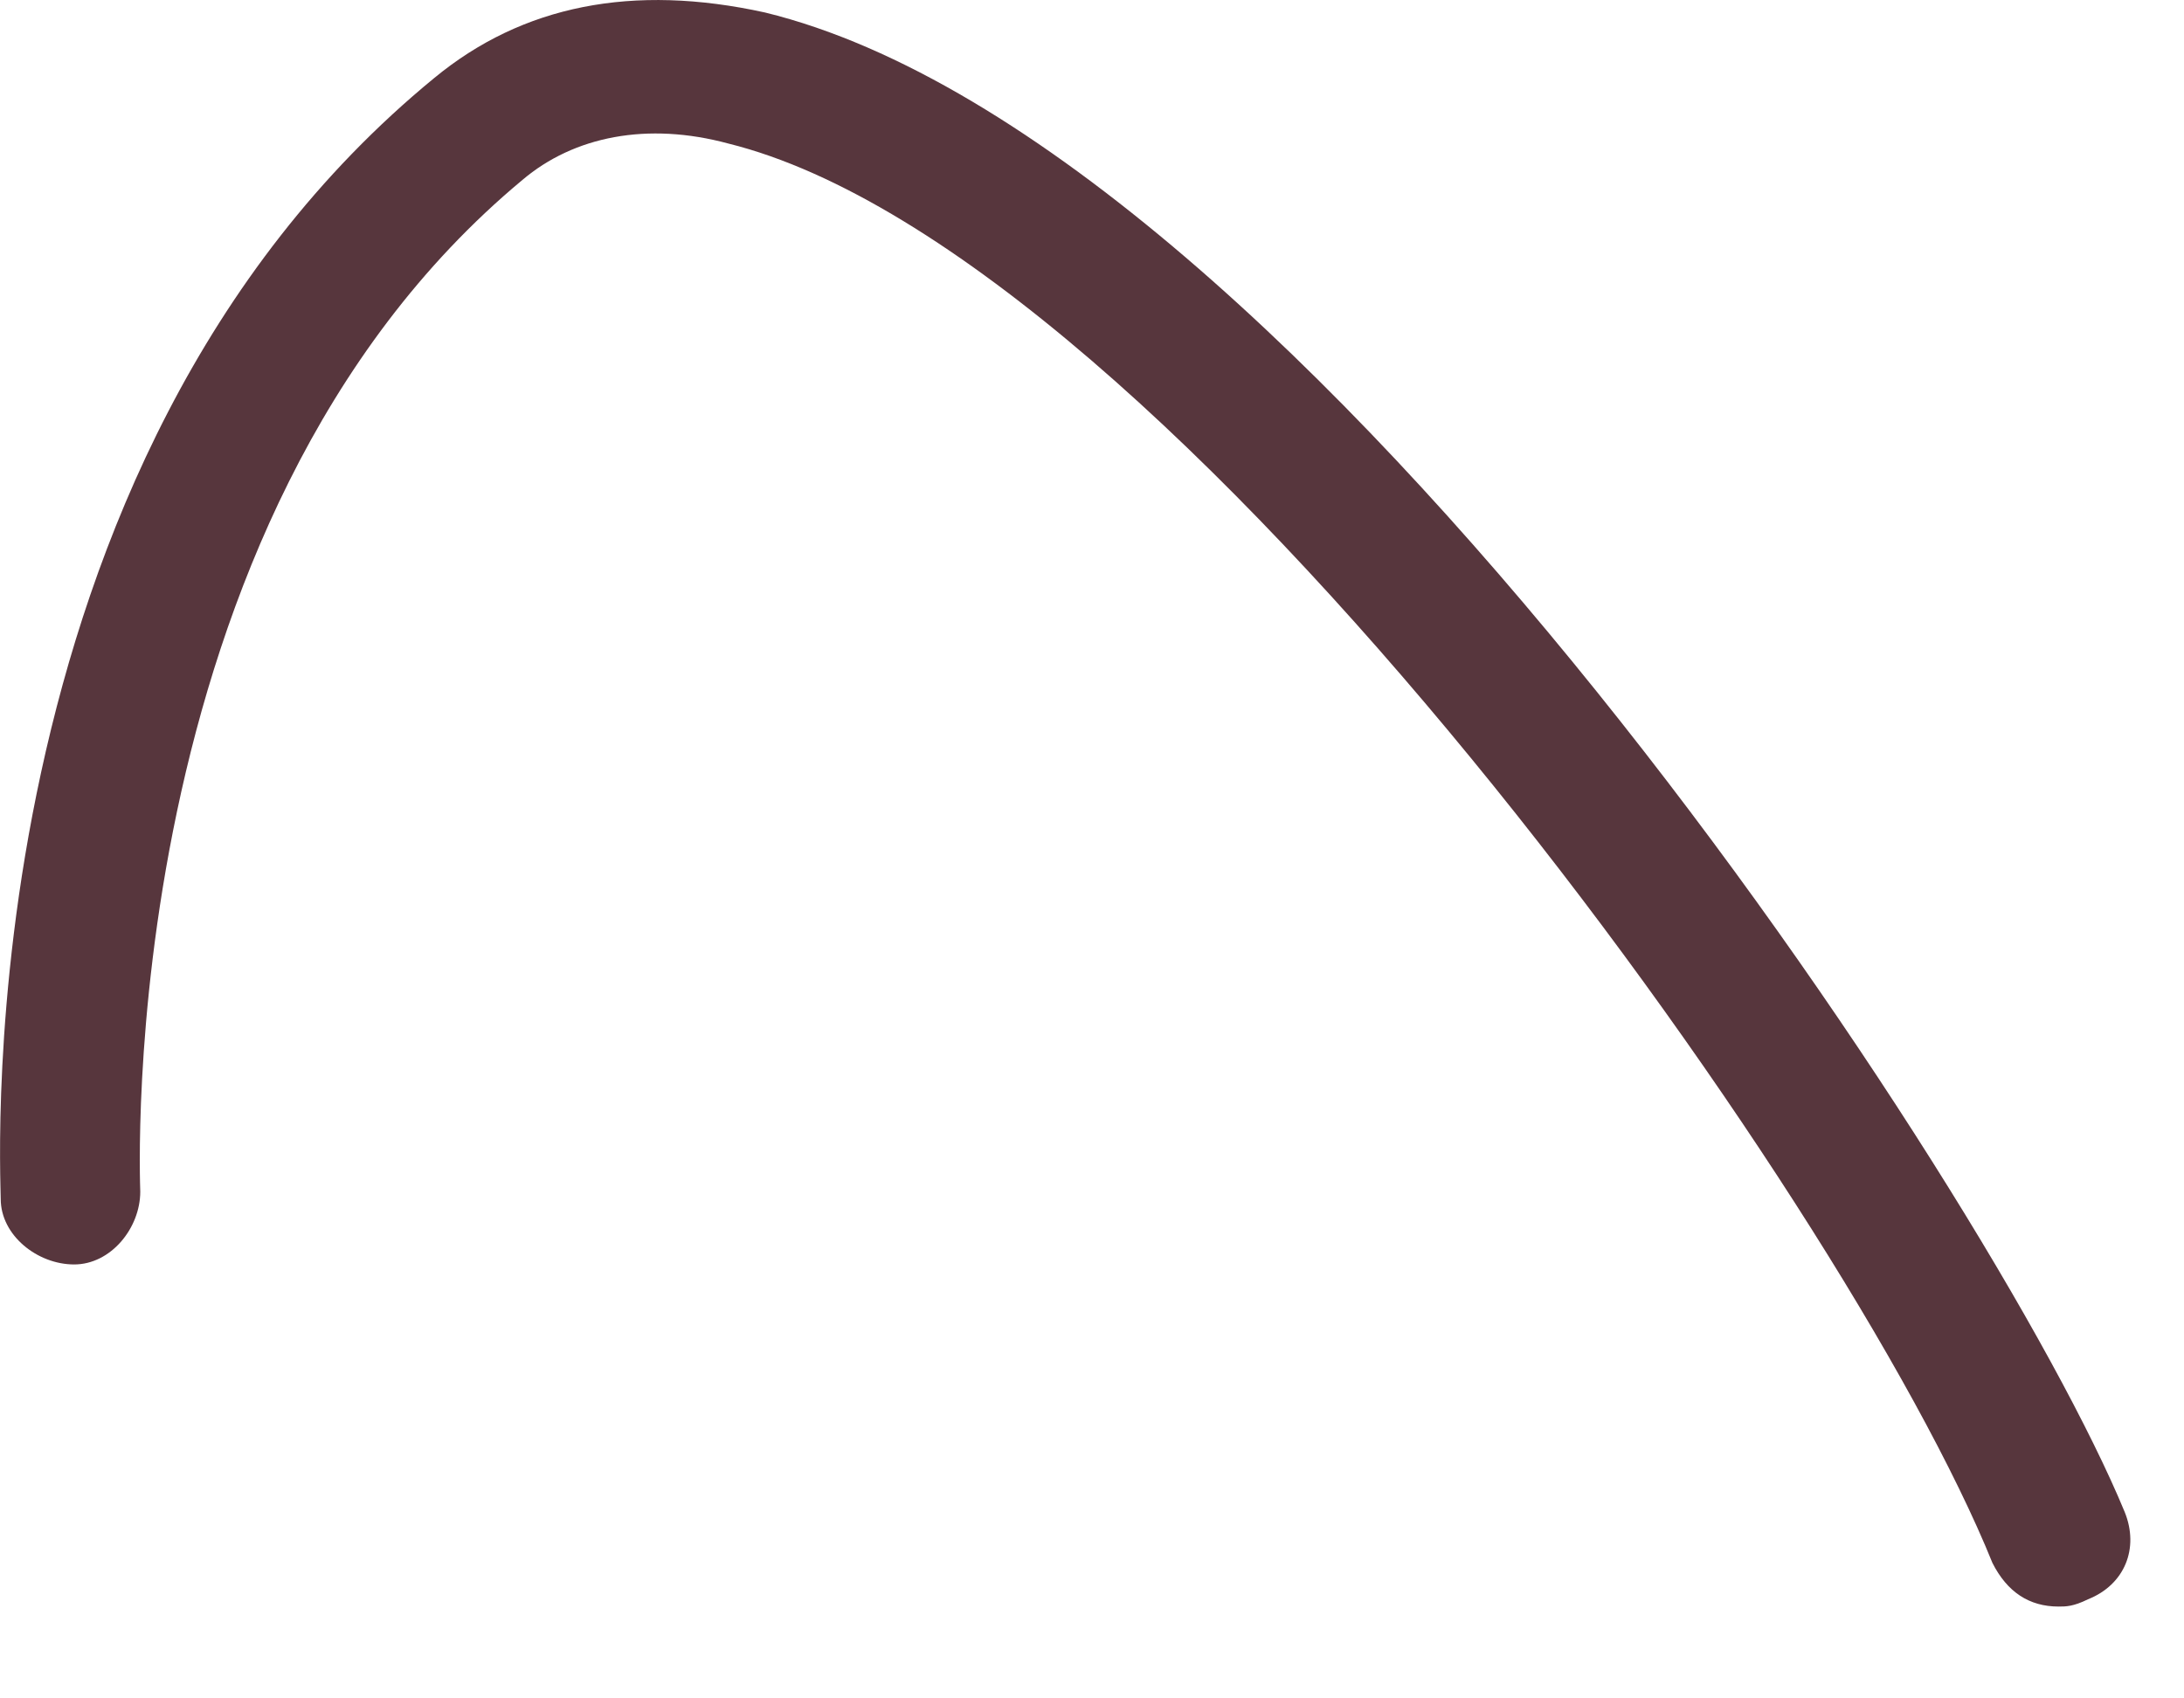 <?xml version="1.0" encoding="utf-8"?>
<svg xmlns="http://www.w3.org/2000/svg" fill="none" height="100%" overflow="visible" preserveAspectRatio="none" style="display: block;" viewBox="0 0 18 14" width="100%">
<path d="M16.966 13.243C16.724 13.243 16.542 13.123 16.421 12.883C15.21 9.883 9.637 2.083 6.002 1.183C5.336 1.003 4.73 1.123 4.306 1.483C0.914 4.303 1.156 9.763 1.156 9.823C1.156 10.123 0.914 10.423 0.611 10.423C0.308 10.423 0.006 10.183 0.006 9.883C0.006 9.643 -0.297 3.823 3.579 0.643C4.306 0.043 5.215 -0.137 6.305 0.103C10.727 1.183 16.421 9.823 17.511 12.463C17.633 12.763 17.511 13.063 17.209 13.183C17.087 13.243 17.027 13.243 16.966 13.243Z" fill="#57363D" id="Vector"/>
</svg>